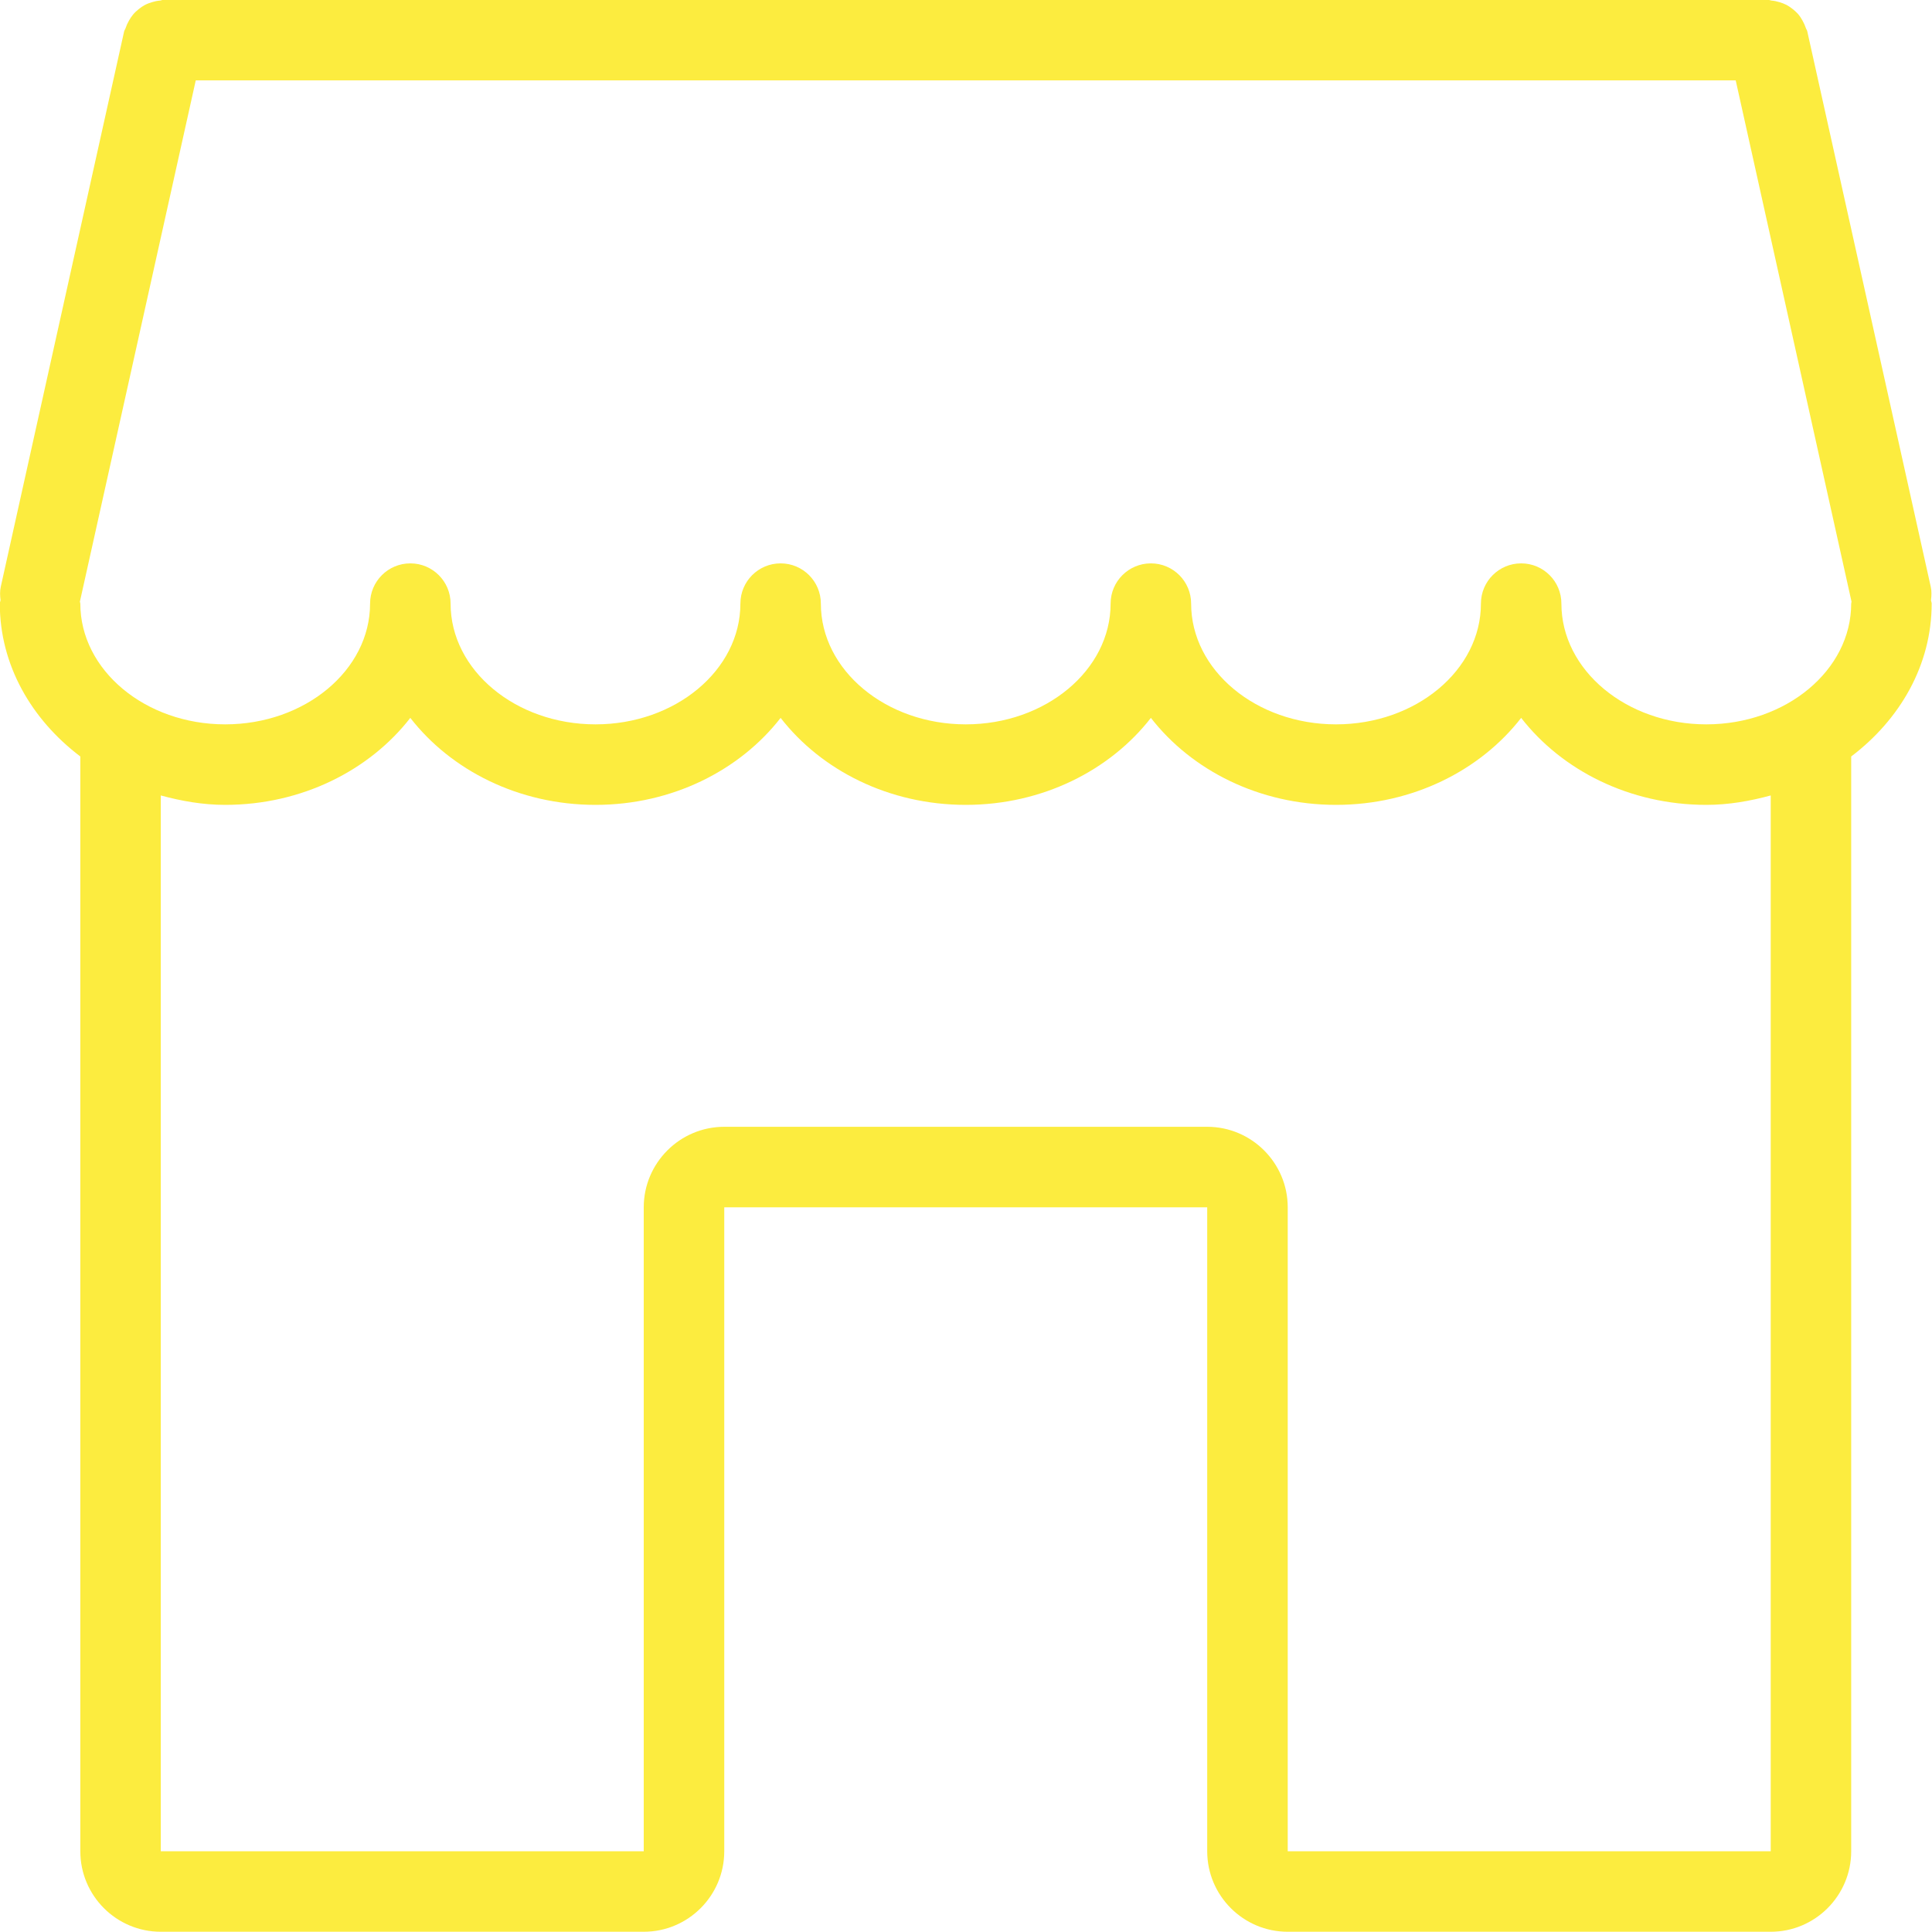 <?xml version="1.0" encoding="UTF-8"?> <svg xmlns="http://www.w3.org/2000/svg" width="40" height="40" viewBox="0 0 40 40" fill="none"><path fill-rule="evenodd" clip-rule="evenodd" d="M38.327 15.662V38.328C38.327 39.248 37.579 39.995 36.661 39.995H26.661C25.742 39.995 24.994 39.248 24.994 38.328V24.996H14.995V38.328C14.995 39.248 14.247 39.995 13.328 39.995H3.329C2.41 39.995 1.663 39.248 1.663 38.328V15.662C0.652 14.897 -0.004 13.769 -0.004 12.497C-0.004 12.472 0.008 12.45 0.011 12.426C-0 12.335 -0.005 12.242 0.016 12.148L2.57 0.65C2.576 0.624 2.594 0.605 2.601 0.58C2.619 0.526 2.641 0.477 2.67 0.427C2.696 0.381 2.723 0.339 2.756 0.3C2.791 0.258 2.83 0.223 2.872 0.189C2.913 0.156 2.954 0.127 3 0.103C3.047 0.078 3.096 0.06 3.147 0.045C3.201 0.028 3.253 0.017 3.31 0.012C3.336 0.01 3.358 -0.003 3.384 -0.003H36.605C36.631 -0.003 36.653 0.009 36.679 0.012C36.737 0.017 36.789 0.028 36.843 0.045C36.894 0.061 36.942 0.078 36.988 0.102C37.035 0.127 37.076 0.157 37.119 0.19C37.16 0.224 37.199 0.258 37.233 0.298C37.267 0.338 37.294 0.381 37.32 0.428C37.347 0.477 37.37 0.526 37.388 0.58C37.396 0.605 37.413 0.624 37.418 0.65L39.974 12.148C39.995 12.242 39.99 12.335 39.979 12.426C39.981 12.45 39.993 12.472 39.993 12.497C39.993 13.769 39.337 14.897 38.327 15.662ZM3.329 38.328H13.328V24.996C13.328 24.078 14.076 23.329 14.995 23.329H24.994C25.913 23.329 26.661 24.078 26.661 24.996V38.328H36.661V16.469C36.235 16.584 35.794 16.664 35.327 16.664C33.739 16.664 32.337 15.948 31.494 14.863C30.651 15.948 29.25 16.664 27.661 16.664C26.073 16.664 24.671 15.948 23.828 14.863C22.984 15.948 21.583 16.664 19.995 16.664C18.406 16.664 17.004 15.948 16.162 14.863C15.318 15.948 13.917 16.664 12.329 16.664C10.74 16.664 9.338 15.948 8.495 14.863C7.652 15.948 6.25 16.664 4.662 16.664C4.196 16.664 3.754 16.584 3.329 16.469V38.328ZM35.936 1.664H4.053L1.654 12.457C1.655 12.472 1.663 12.482 1.663 12.497C1.663 13.875 3.009 14.997 4.662 14.997C6.316 14.997 7.662 13.875 7.662 12.497C7.662 12.037 8.035 11.664 8.496 11.664C8.956 11.664 9.329 12.037 9.329 12.497C9.329 13.875 10.675 14.997 12.329 14.997C13.983 14.997 15.329 13.875 15.329 12.497C15.329 12.037 15.701 11.664 16.162 11.664C16.622 11.664 16.995 12.037 16.995 12.497C16.995 13.875 18.341 14.997 19.995 14.997C21.648 14.997 22.994 13.875 22.994 12.497C22.994 12.037 23.367 11.664 23.828 11.664C24.288 11.664 24.661 12.037 24.661 12.497C24.661 13.875 26.006 14.997 27.661 14.997C29.315 14.997 30.661 13.875 30.661 12.497C30.661 12.037 31.033 11.664 31.494 11.664C31.955 11.664 32.327 12.037 32.327 12.497C32.327 13.875 33.673 14.997 35.327 14.997C36.981 14.997 38.327 13.875 38.327 12.497C38.327 12.482 38.334 12.472 38.334 12.457L35.936 1.664Z" fill="#FCEC3F"></path></svg> 